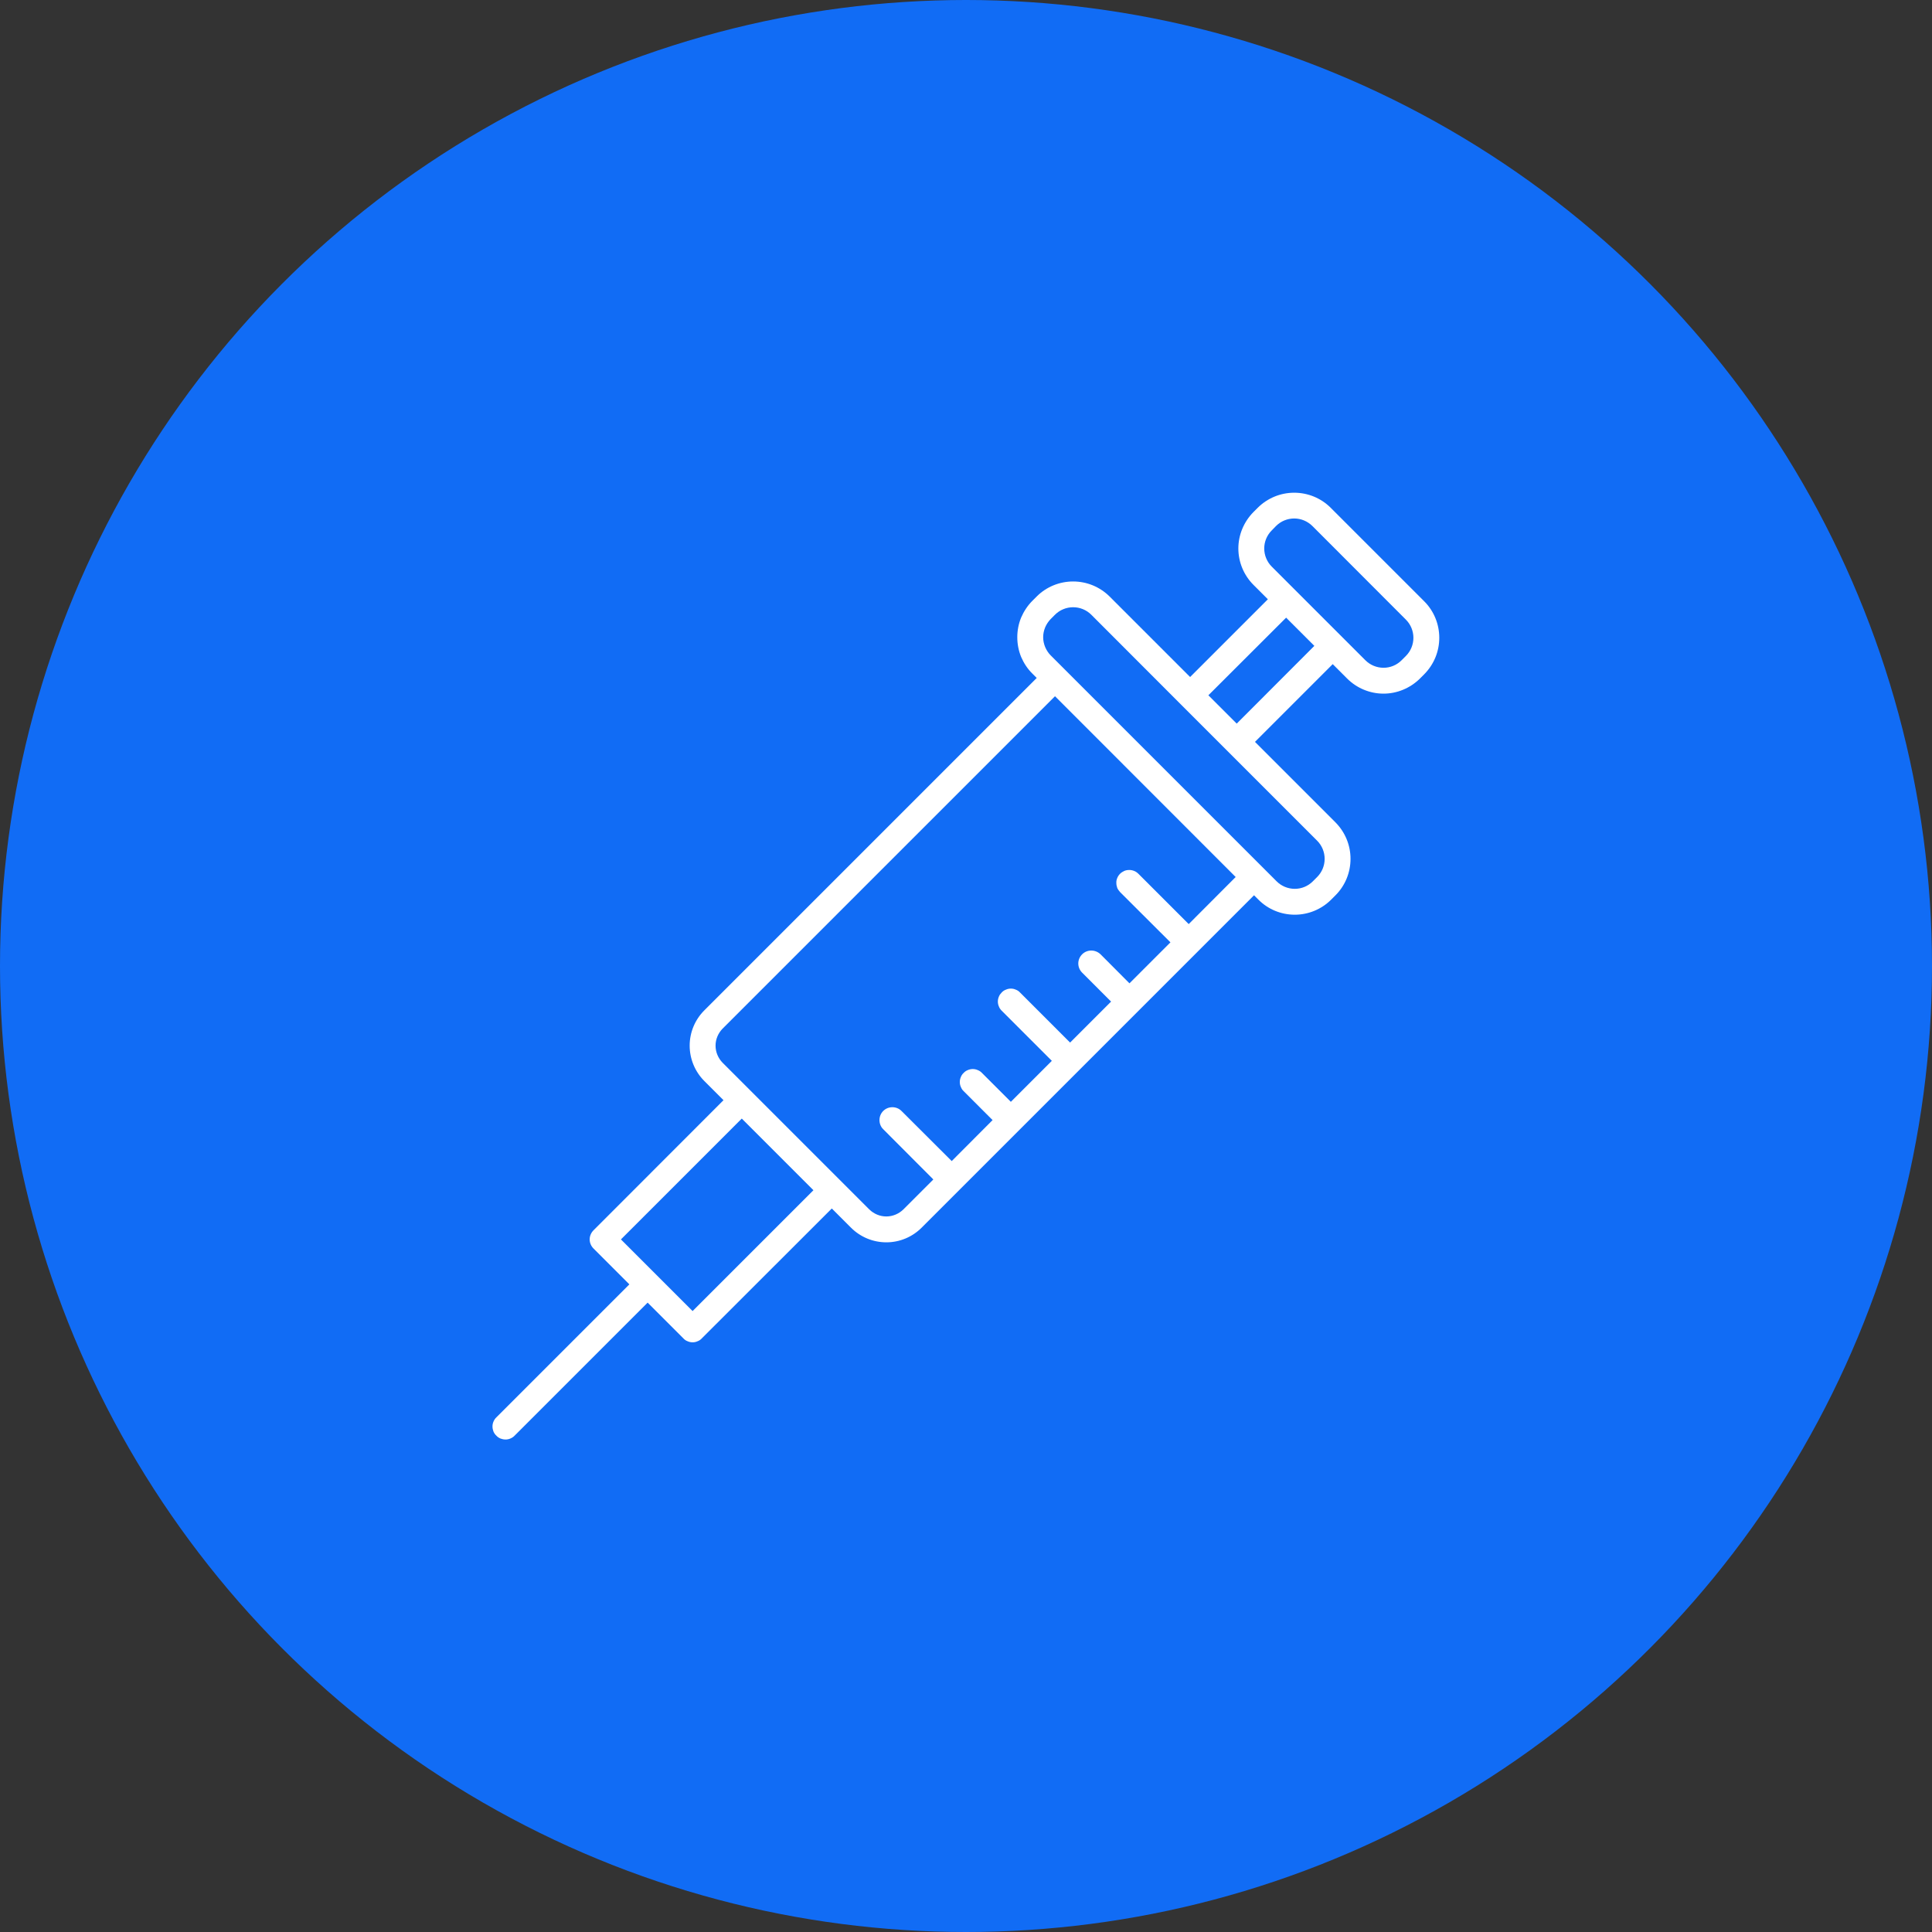 <?xml version="1.0" encoding="UTF-8"?> <!-- Creator: CorelDRAW 2017 --> <svg xmlns="http://www.w3.org/2000/svg" xmlns:xlink="http://www.w3.org/1999/xlink" xml:space="preserve" width="165px" height="165px" style="shape-rendering:geometricPrecision; text-rendering:geometricPrecision; image-rendering:optimizeQuality; fill-rule:evenodd; clip-rule:evenodd" viewBox="0 0 165 165"><rect x="0" y="0" width="165" height="165" fill="#333333" stroke="none"/> <defs> <style type="text/css"> <![CDATA[ .fil2 {fill:none} .fil0 {fill:#116CF5} .fil1 {fill:white} ]]> </style> <clipPath id="id0"> <path d="M42.07 122.93l80.86 0 0 -80.86 -80.86 0 0 80.86z"></path> </clipPath> </defs> <g id="Слой_x0020_1">  <circle class="fil0" cx="82.5" cy="82.5" r="82.5"></circle> <g> </g> <g style="clip-path:url(#id0)"> <g> <path class="fil1" d="M121.64 51.36l-8 -8c-0.82,-0.82 -1.94,-1.28 -3.11,-1.28 -1.17,0 -2.28,0.46 -3.11,1.28l-0.37 0.37c-0.82,0.83 -1.29,1.95 -1.29,3.11 0,1.17 0.47,2.29 1.29,3.11l1.23 1.23 -6.64 6.64 -6.88 -6.88c-0.83,-0.82 -1.94,-1.28 -3.11,-1.28 -1.17,0 -2.29,0.46 -3.11,1.28l-0.37 0.37c-0.41,0.41 -0.73,0.9 -0.96,1.43 -0.22,0.53 -0.33,1.11 -0.33,1.68 0,0.58 0.11,1.15 0.33,1.69 0.23,0.53 0.55,1.02 0.96,1.42l0.37 0.37 -28.39 28.39c-0.8,0.8 -1.25,1.88 -1.25,3.01 0,1.13 0.45,2.22 1.25,3.02l1.64 1.64 -11.1 11.11c-0.21,0.21 -0.33,0.49 -0.33,0.78 0,0.29 0.12,0.57 0.33,0.78l3.06 3.06 -11.35 11.35c-0.11,0.1 -0.19,0.22 -0.25,0.36 -0.06,0.13 -0.09,0.28 -0.09,0.42 0,0.15 0.03,0.3 0.08,0.43 0.06,0.14 0.14,0.26 0.25,0.36 0.1,0.11 0.22,0.19 0.36,0.25 0.13,0.05 0.28,0.08 0.43,0.08 0.14,0 0.29,-0.03 0.42,-0.09 0.14,-0.06 0.26,-0.14 0.36,-0.25l11.35 -11.35 3.06 3.06c0.1,0.11 0.22,0.19 0.36,0.24 0.13,0.06 0.28,0.09 0.42,0.09 0.15,0 0.29,-0.03 0.42,-0.09 0.14,-0.05 0.26,-0.13 0.36,-0.24l11.11 -11.1 1.64 1.64c0.8,0.8 1.88,1.25 3.02,1.25 1.13,0 2.21,-0.45 3.01,-1.25l3.35 -3.35 15.18 -15.18 9.86 -9.86 0.37 0.37c0.82,0.83 1.94,1.29 3.11,1.29 1.16,0 2.28,-0.46 3.11,-1.29l0.37 -0.37c0.82,-0.82 1.28,-1.94 1.28,-3.11 0,-1.17 -0.46,-2.28 -1.28,-3.11l-6.88 -6.88 6.64 -6.64 1.23 1.23c0.82,0.82 1.94,1.29 3.11,1.29 1.16,0 2.28,-0.47 3.11,-1.29l0.37 -0.37c0.82,-0.83 1.28,-1.94 1.28,-3.11 0,-1.17 -0.46,-2.29 -1.28,-3.11zm-52.17 50.29l-10.32 10.32 -3.06 -3.06 -3.06 -3.06 10.32 -10.32 3.06 3.06 3.06 3.06zm32.05 -22.73l-4.28 -4.28c-0.11,-0.11 -0.23,-0.2 -0.36,-0.25 -0.14,-0.06 -0.28,-0.09 -0.43,-0.09 -0.15,0 -0.29,0.02 -0.43,0.08 -0.13,0.06 -0.26,0.14 -0.36,0.24 -0.1,0.1 -0.19,0.23 -0.24,0.36 -0.06,0.14 -0.09,0.28 -0.08,0.43 0,0.15 0.03,0.29 0.08,0.43 0.06,0.13 0.15,0.25 0.25,0.36l4.29 4.28 -3.5 3.5 -2.47 -2.48c-0.21,-0.2 -0.49,-0.32 -0.79,-0.32 -0.29,0 -0.57,0.11 -0.78,0.32 -0.21,0.21 -0.33,0.49 -0.33,0.78 0,0.3 0.12,0.58 0.33,0.79l2.47 2.47 -3.5 3.5 -4.28 -4.28c-0.1,-0.11 -0.22,-0.19 -0.36,-0.24 -0.13,-0.06 -0.27,-0.09 -0.42,-0.09 -0.14,0 -0.29,0.03 -0.42,0.09 -0.14,0.05 -0.26,0.13 -0.36,0.24 -0.1,0.1 -0.19,0.22 -0.24,0.35 -0.06,0.14 -0.09,0.28 -0.09,0.43 0,0.14 0.03,0.29 0.09,0.42 0.05,0.14 0.14,0.26 0.24,0.36l4.28 4.28 -3.5 3.5 -2.47 -2.47c-0.1,-0.11 -0.23,-0.19 -0.36,-0.24 -0.13,-0.06 -0.28,-0.09 -0.42,-0.09 -0.15,0 -0.29,0.03 -0.43,0.09 -0.13,0.05 -0.25,0.13 -0.35,0.24 -0.11,0.1 -0.19,0.22 -0.24,0.35 -0.06,0.14 -0.09,0.28 -0.09,0.43 0,0.14 0.03,0.29 0.09,0.42 0.05,0.13 0.13,0.26 0.24,0.36l2.47 2.47 -3.49 3.5 -4.29 -4.28c-0.21,-0.21 -0.49,-0.32 -0.78,-0.32 -0.29,0 -0.57,0.11 -0.78,0.32 -0.21,0.21 -0.32,0.49 -0.32,0.78 0,0.29 0.11,0.58 0.32,0.78l4.28 4.29 -2.56 2.56c-0.39,0.38 -0.91,0.6 -1.46,0.6 -0.54,0 -1.06,-0.22 -1.45,-0.6l-12.53 -12.53c-0.38,-0.39 -0.6,-0.91 -0.6,-1.46 0,-0.54 0.22,-1.06 0.6,-1.45l28.39 -28.39 15.43 15.44 -4.01 4.02zm10.97 -4.02l-0.37 0.37c-0.41,0.41 -0.96,0.64 -1.54,0.64 -0.58,0 -1.14,-0.23 -1.55,-0.64l-19.3 -19.3c-0.2,-0.2 -0.36,-0.45 -0.47,-0.71 -0.11,-0.27 -0.17,-0.55 -0.17,-0.84 0,-0.29 0.06,-0.57 0.17,-0.84 0.11,-0.26 0.27,-0.5 0.47,-0.71l0.37 -0.37c0.41,-0.41 0.97,-0.64 1.55,-0.64 0.58,0 1.14,0.23 1.55,0.64l7.65 7.66 3.98 3.98 7.66 7.66c0.41,0.41 0.64,0.97 0.64,1.55 0,0.58 -0.23,1.14 -0.64,1.55l0 0zm-6.87 -13.1l-2.42 -2.42 6.64 -6.63 2.41 2.41 -6.63 6.64zm14.45 -5.78l-0.37 0.37c-0.41,0.41 -0.96,0.64 -1.54,0.64 -0.58,0 -1.14,-0.23 -1.55,-0.64l-2.01 -2.01 -3.98 -3.98 -2.01 -2.01c-0.41,-0.41 -0.64,-0.97 -0.64,-1.55 0,-0.58 0.23,-1.13 0.64,-1.54l0.37 -0.38c0.41,-0.41 0.97,-0.64 1.55,-0.64 0.58,0 1.13,0.23 1.55,0.64l7.99 8c0.41,0.41 0.64,0.97 0.64,1.55 0,0.58 -0.23,1.14 -0.64,1.55l0 0z"></path> </g> </g> <polygon class="fil2" points="42.07,122.93 122.93,122.93 122.93,42.07 42.07,42.07 "></polygon> </g> </svg> 